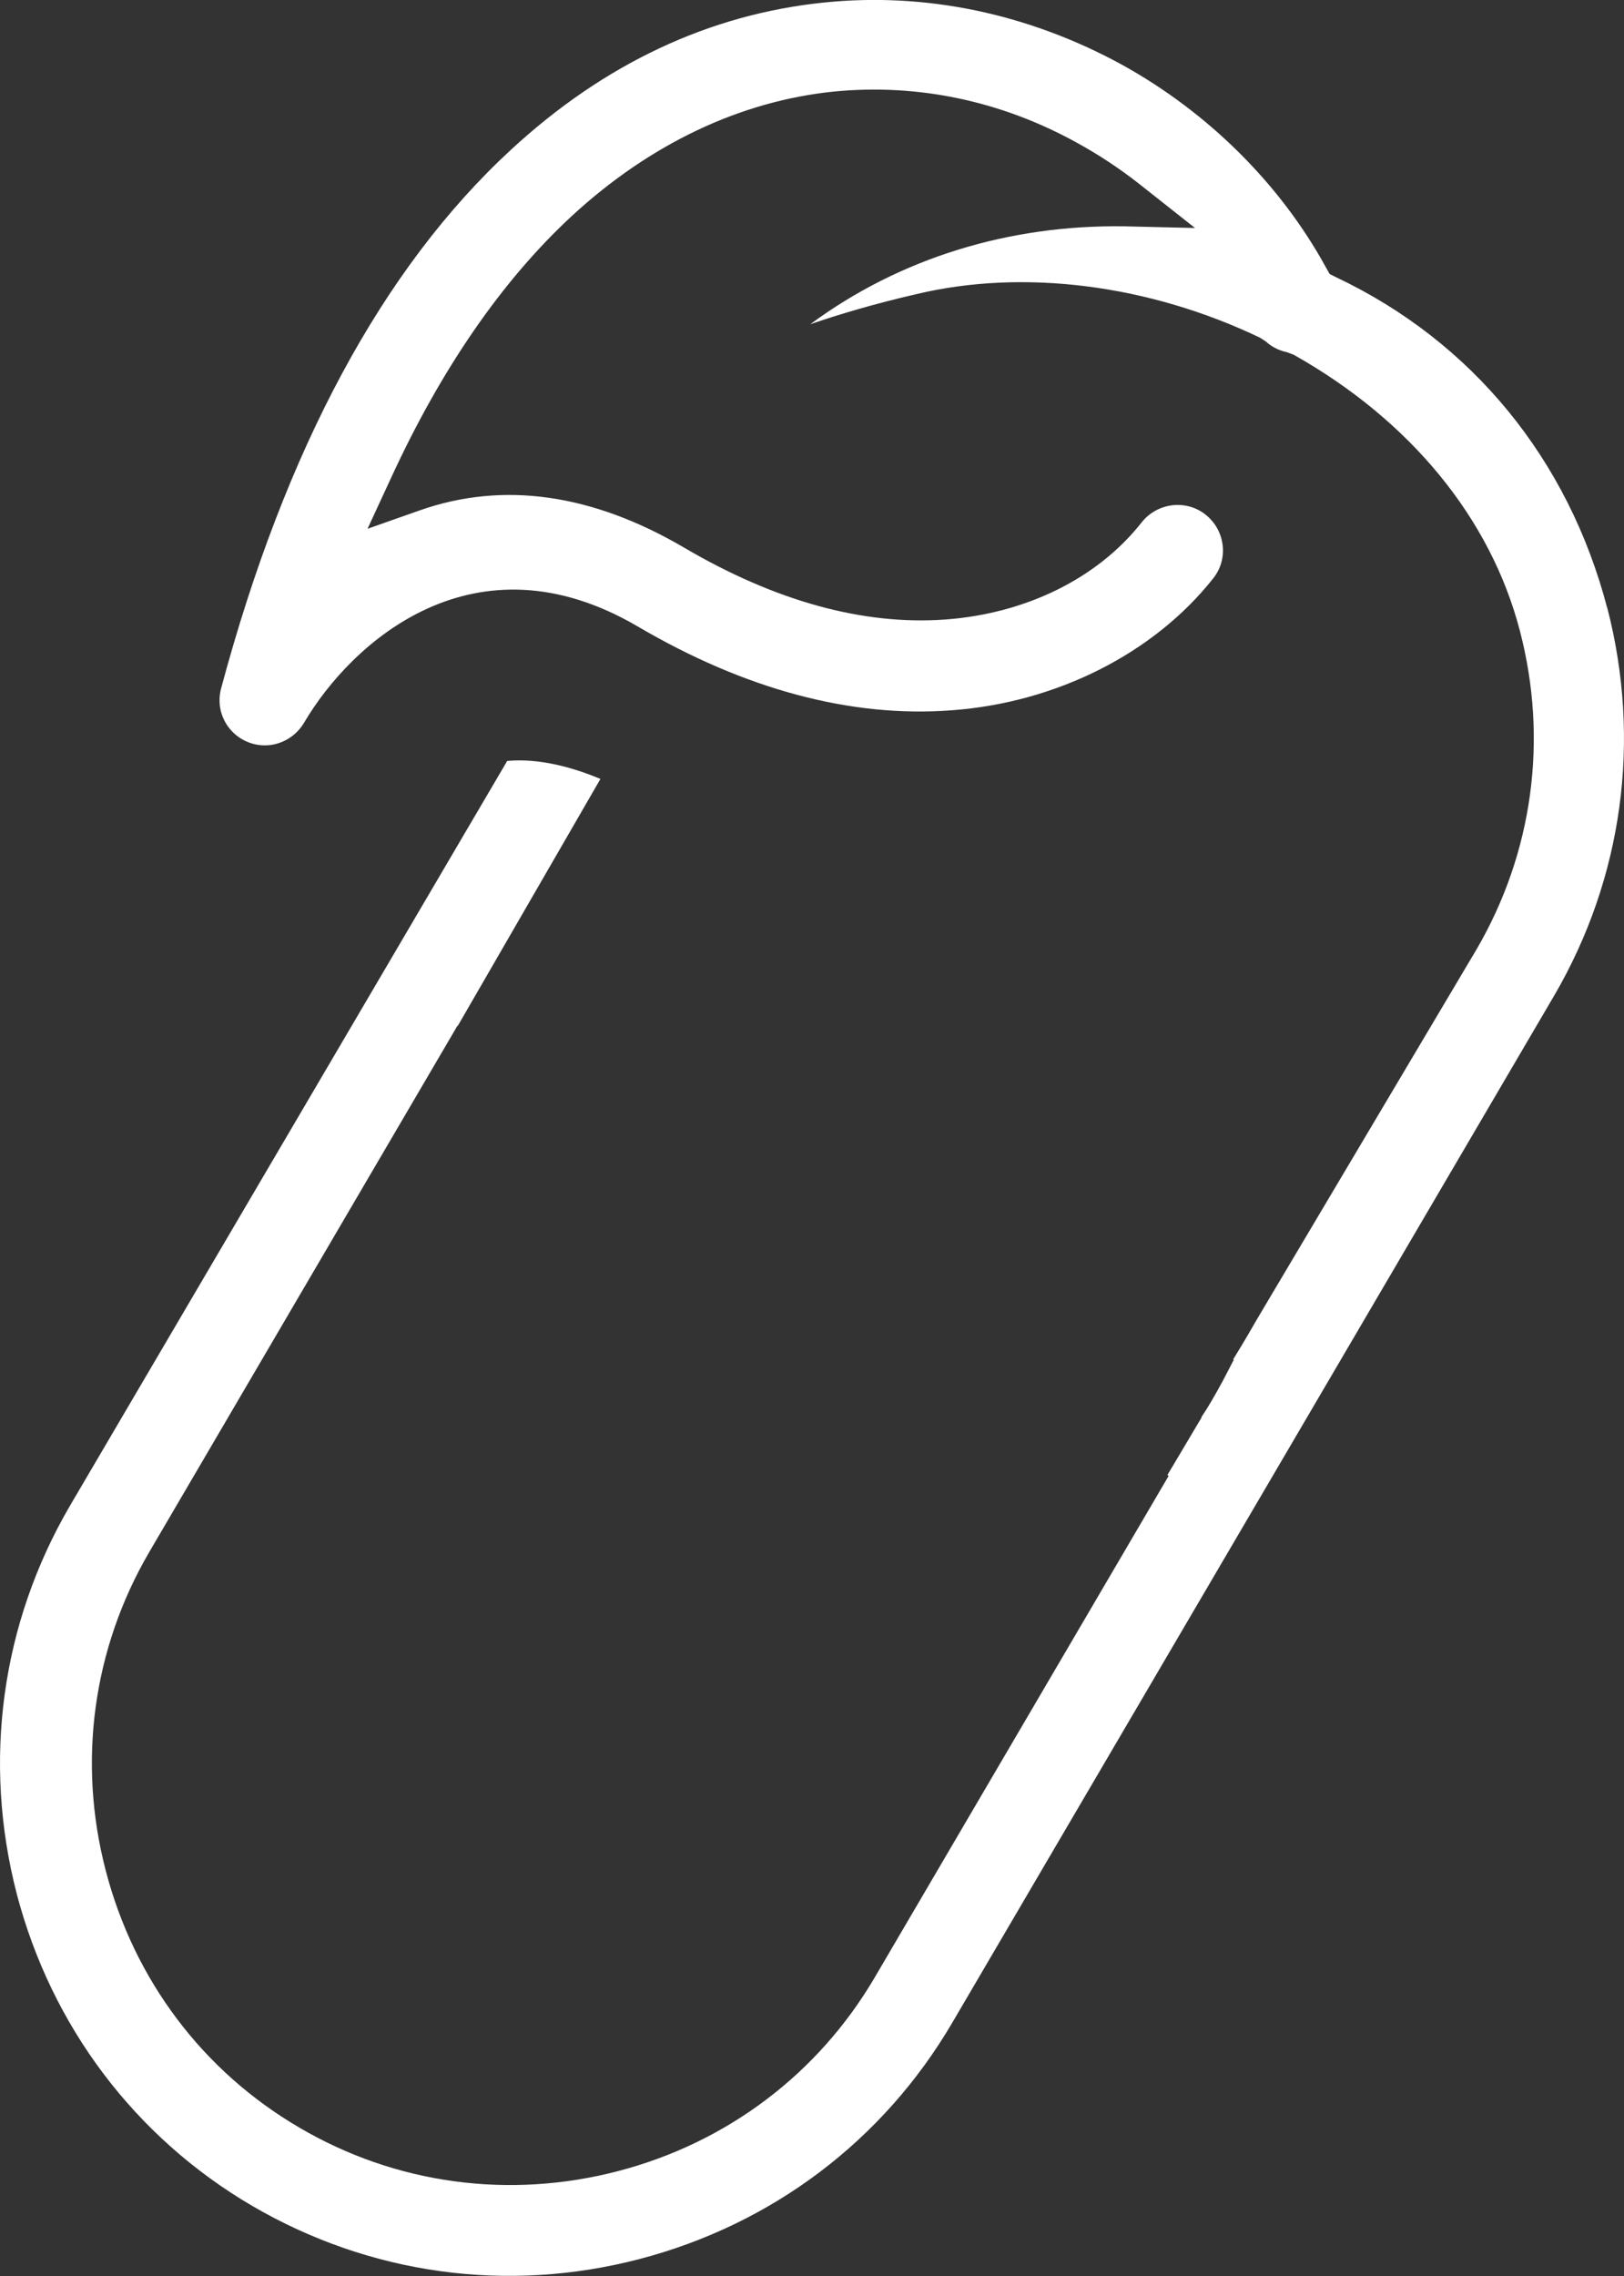 <?xml version="1.0" encoding="UTF-8"?><svg id="Layer_2" xmlns="http://www.w3.org/2000/svg" viewBox="0 0 38.84 54.41"><rect x="0" y="0" width="38.84" height="54.41" fill="#333333" stroke="none"/><defs><style>.cls-1{fill:#fff;}</style></defs><g id="Layer_3"><path class="cls-1" d="M38.44,14.54c-.93-3.56-3.23-6.37-6.48-7.91l-.16-.08-.09-.16c-1.09-1.99-2.82-3.71-4.89-4.85C24.6,.33,22.15-.19,19.71,.06c-2.74,.28-5.26,1.46-7.49,3.52-3.07,2.83-5.4,7.16-6.93,12.87-.16,.58,.18,1.17,.76,1.33,.47,.13,.97-.08,1.22-.5,1.14-1.94,4.09-4.59,7.99-2.3,2.56,1.5,5.09,2.18,7.49,2,2.51-.18,4.85-1.36,6.27-3.16,.37-.47,.28-1.15-.19-1.52-.47-.37-1.15-.28-1.52,.18-1.06,1.35-2.78,2.19-4.71,2.33-1.96,.14-4.06-.44-6.24-1.72-2.2-1.29-4.33-1.59-6.32-.89l-1.25,.44,.56-1.21c1.2-2.61,2.66-4.73,4.34-6.28,1.86-1.71,4.01-2.73,6.24-2.96,2.01-.2,4.02,.22,5.84,1.23,.51,.28,1.01,.61,1.48,.98l1.33,1.05-1.69-.04c-2.76-.04-5.37,.76-7.51,2.34,.7-.24,1.54-.49,2.54-.72,2.56-.61,5.55-.23,8.21,1.04l.14,.09c.14,.13,.32,.22,.51,.26l.16,.06c2.79,1.57,4.71,3.91,5.41,6.6,.68,2.6,.31,5.31-1.04,7.62l-5.25,8.84c-.1,.17-.26,.46-.57,.96h.02l-.26,.5c-.2,.37-.37,.66-.52,.88h.01l-.82,1.38,.03,.02-7.03,11.99c-1.35,2.3-3.53,3.95-6.14,4.63-2.61,.68-5.32,.31-7.62-1.04-2.31-1.35-3.95-3.53-4.63-6.14-.68-2.6-.31-5.31,1.04-7.62l7.37-12.58h.01l3.41-5.9c-.67-.28-1.47-.5-2.23-.43L1.67,36C.03,38.81-.42,42.1,.4,45.27c.83,3.17,2.83,5.82,5.63,7.46,2.81,1.64,6.1,2.1,9.27,1.27,3.17-.83,5.82-2.83,7.47-5.64l14.4-24.56c1.64-2.81,2.09-6.1,1.27-9.27Z"/></g></svg>